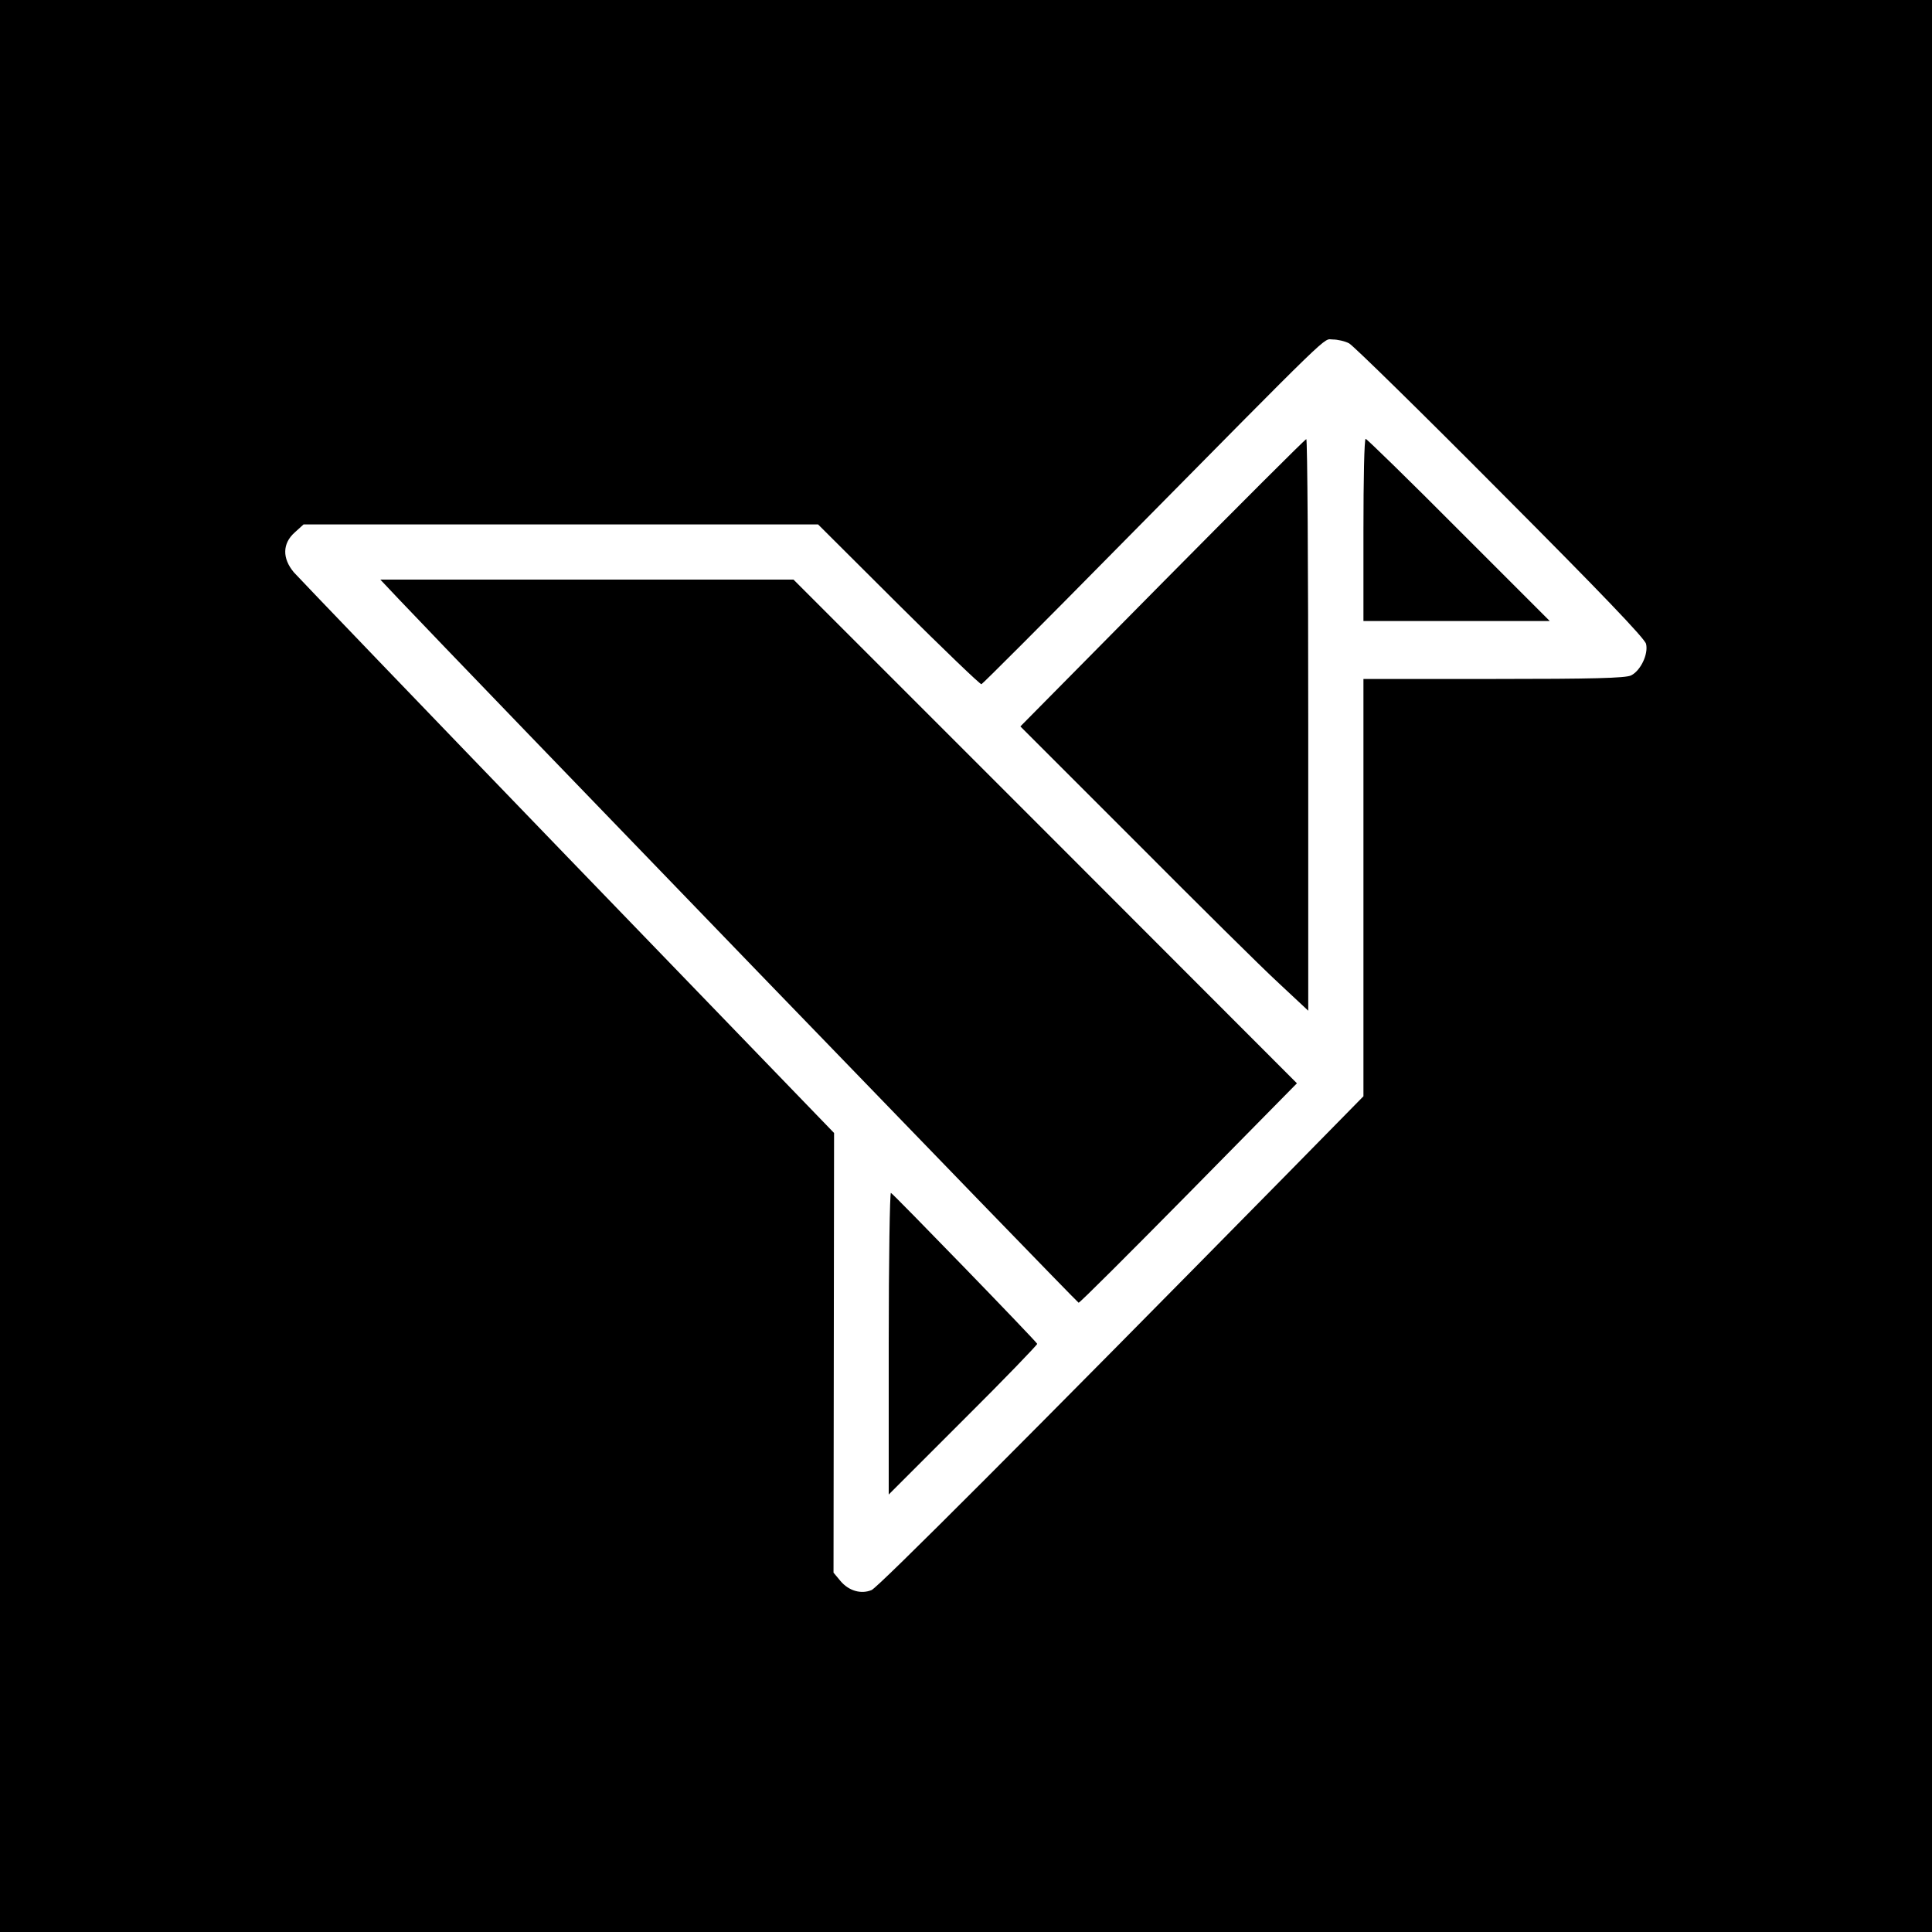 <?xml version="1.0" standalone="no"?>
<!DOCTYPE svg PUBLIC "-//W3C//DTD SVG 20010904//EN"
 "http://www.w3.org/TR/2001/REC-SVG-20010904/DTD/svg10.dtd">
<svg version="1.0" xmlns="http://www.w3.org/2000/svg"
 width="700pt" height="700pt" viewBox="0 0 700 700"
 preserveAspectRatio="xMidYMid meet">
<g transform="translate(0,700) scale(0.1,-0.1)"
fill="#000000" stroke="none">
<path d="M0 3500 l0 -3500 3500 0 3500 0 0 3500 0 3500 -3500 0 -3500 0 0
-3500z m4888 2256 c15 -8 262 -250 548 -538 363 -364 524 -532 528 -551 9 -37
-20 -97 -54 -114 -19 -10 -141 -13 -497 -13 l-473 0 0 -756 0 -756 -277 -282
c-938 -953 -1481 -1497 -1505 -1507 -38 -16 -83 -3 -113 33 l-25 30 1 796 1
797 -964 998 c-530 549 -976 1014 -993 1033 -43 51 -42 105 3 145 l32 29 932
0 932 0 292 -291 c161 -160 296 -290 300 -288 5 2 225 222 488 489 805 815
748 760 785 760 17 0 44 -6 59 -14z"/>
<path d="M4211 4888 l-514 -520 414 -414 c228 -229 462 -461 522 -516 l107
-100 0 1036 c0 570 -3 1035 -7 1035 -5 -1 -239 -235 -522 -521z"/>
<path d="M4940 5080 l0 -330 337 0 338 0 -330 330 c-181 182 -333 330 -337
330 -5 0 -8 -148 -8 -330z"/>
<path d="M1446 4828 c197 -209 2457 -2548 2462 -2548 4 -1 183 178 399 397
l392 398 -912 913 -912 912 -749 0 -748 0 68 -72z"/>
<path d="M3220 2133 l0 -548 270 270 c149 148 269 273 268 276 -4 10 -521 543
-530 547 -4 2 -8 -243 -8 -545z"/>
</g>
</svg>
